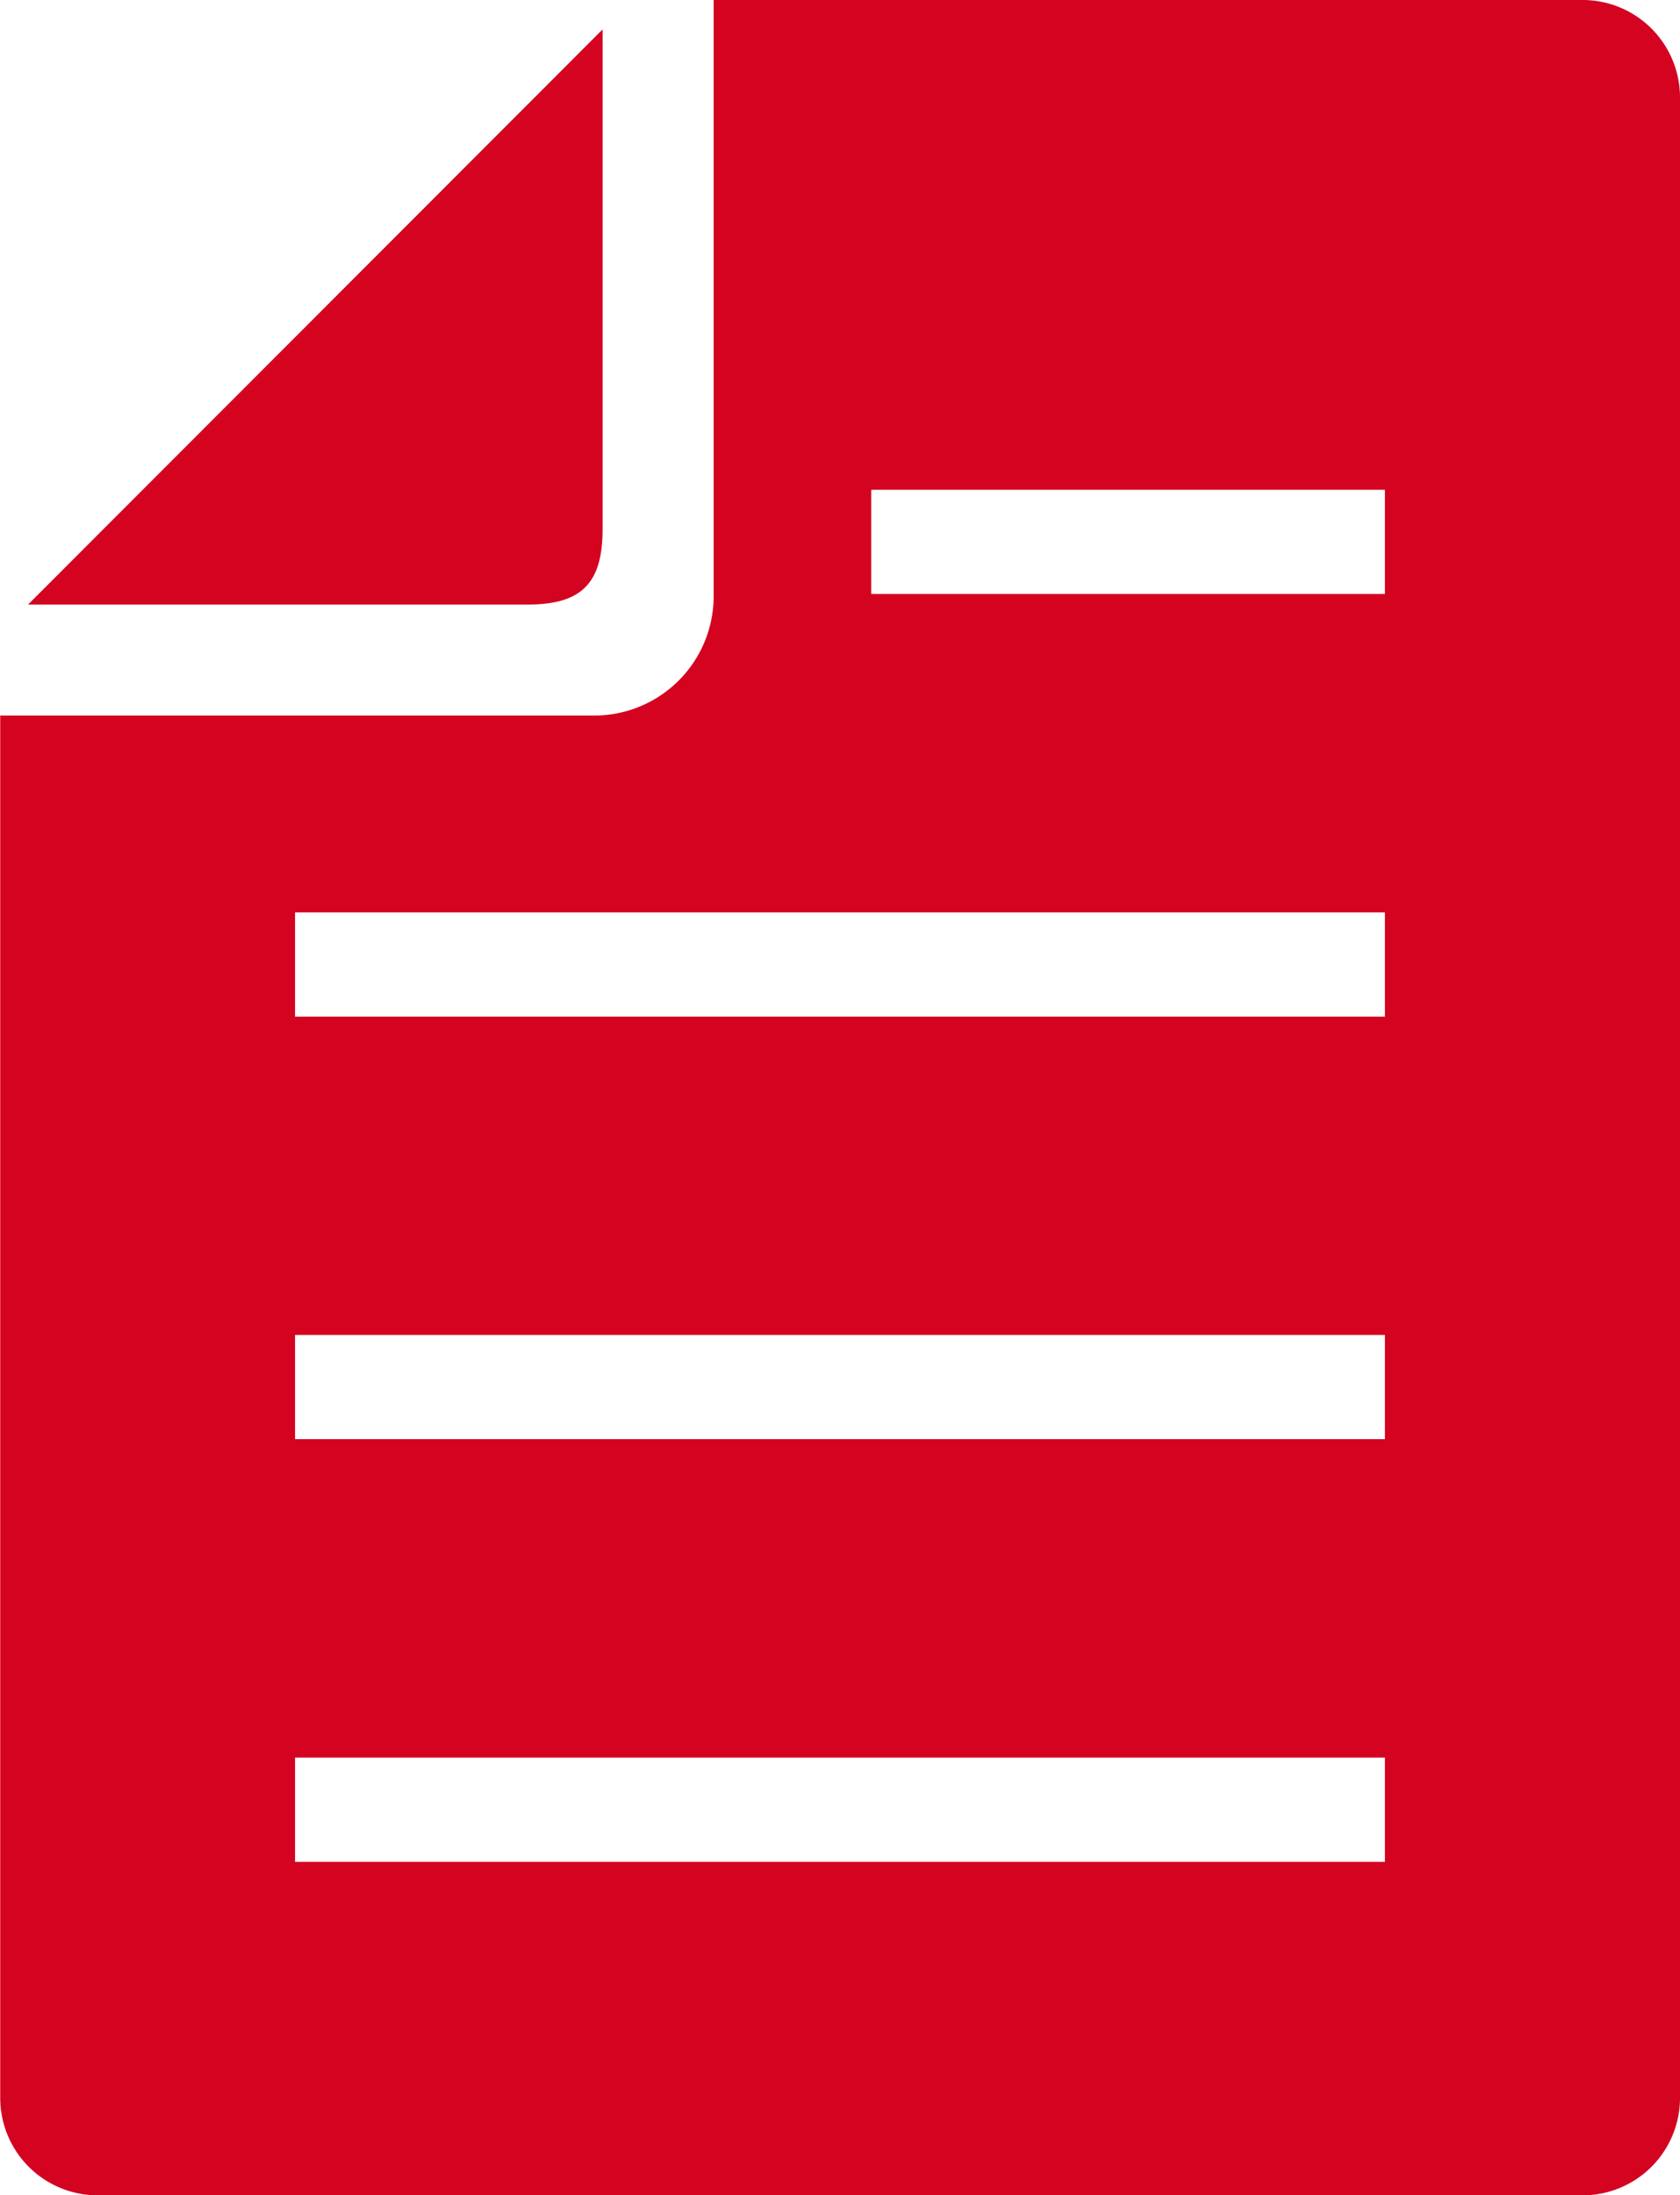 <svg id="_2" data-name="2" xmlns="http://www.w3.org/2000/svg" viewBox="0 0 392.1 512"><defs><style>.cls-1{fill:#d40320}</style></defs><path class="cls-1" d="M443.34 0H240.51v139.05a27.85 27.85 0 01-27.82 27.83H74V489.3A22.73 22.73 0 0096.65 512h346.69a22.72 22.72 0 0022.71-22.7V22.68A22.73 22.73 0 00443.34 0zm-46.16 434.23H142.81v-24.31h254.37zm0-98.58H142.81v-24.3h254.37zm0-98.55H142.81v-24.31h254.37zm0-98.57H277.29v-24.3h119.89z" transform="translate(-73.95)"/><path class="cls-1" d="M214.59 123.45V6.86L80.5 141h116.58c12.6 0 17.51-4.95 17.51-17.55z" transform="translate(-73.95)"/></svg>